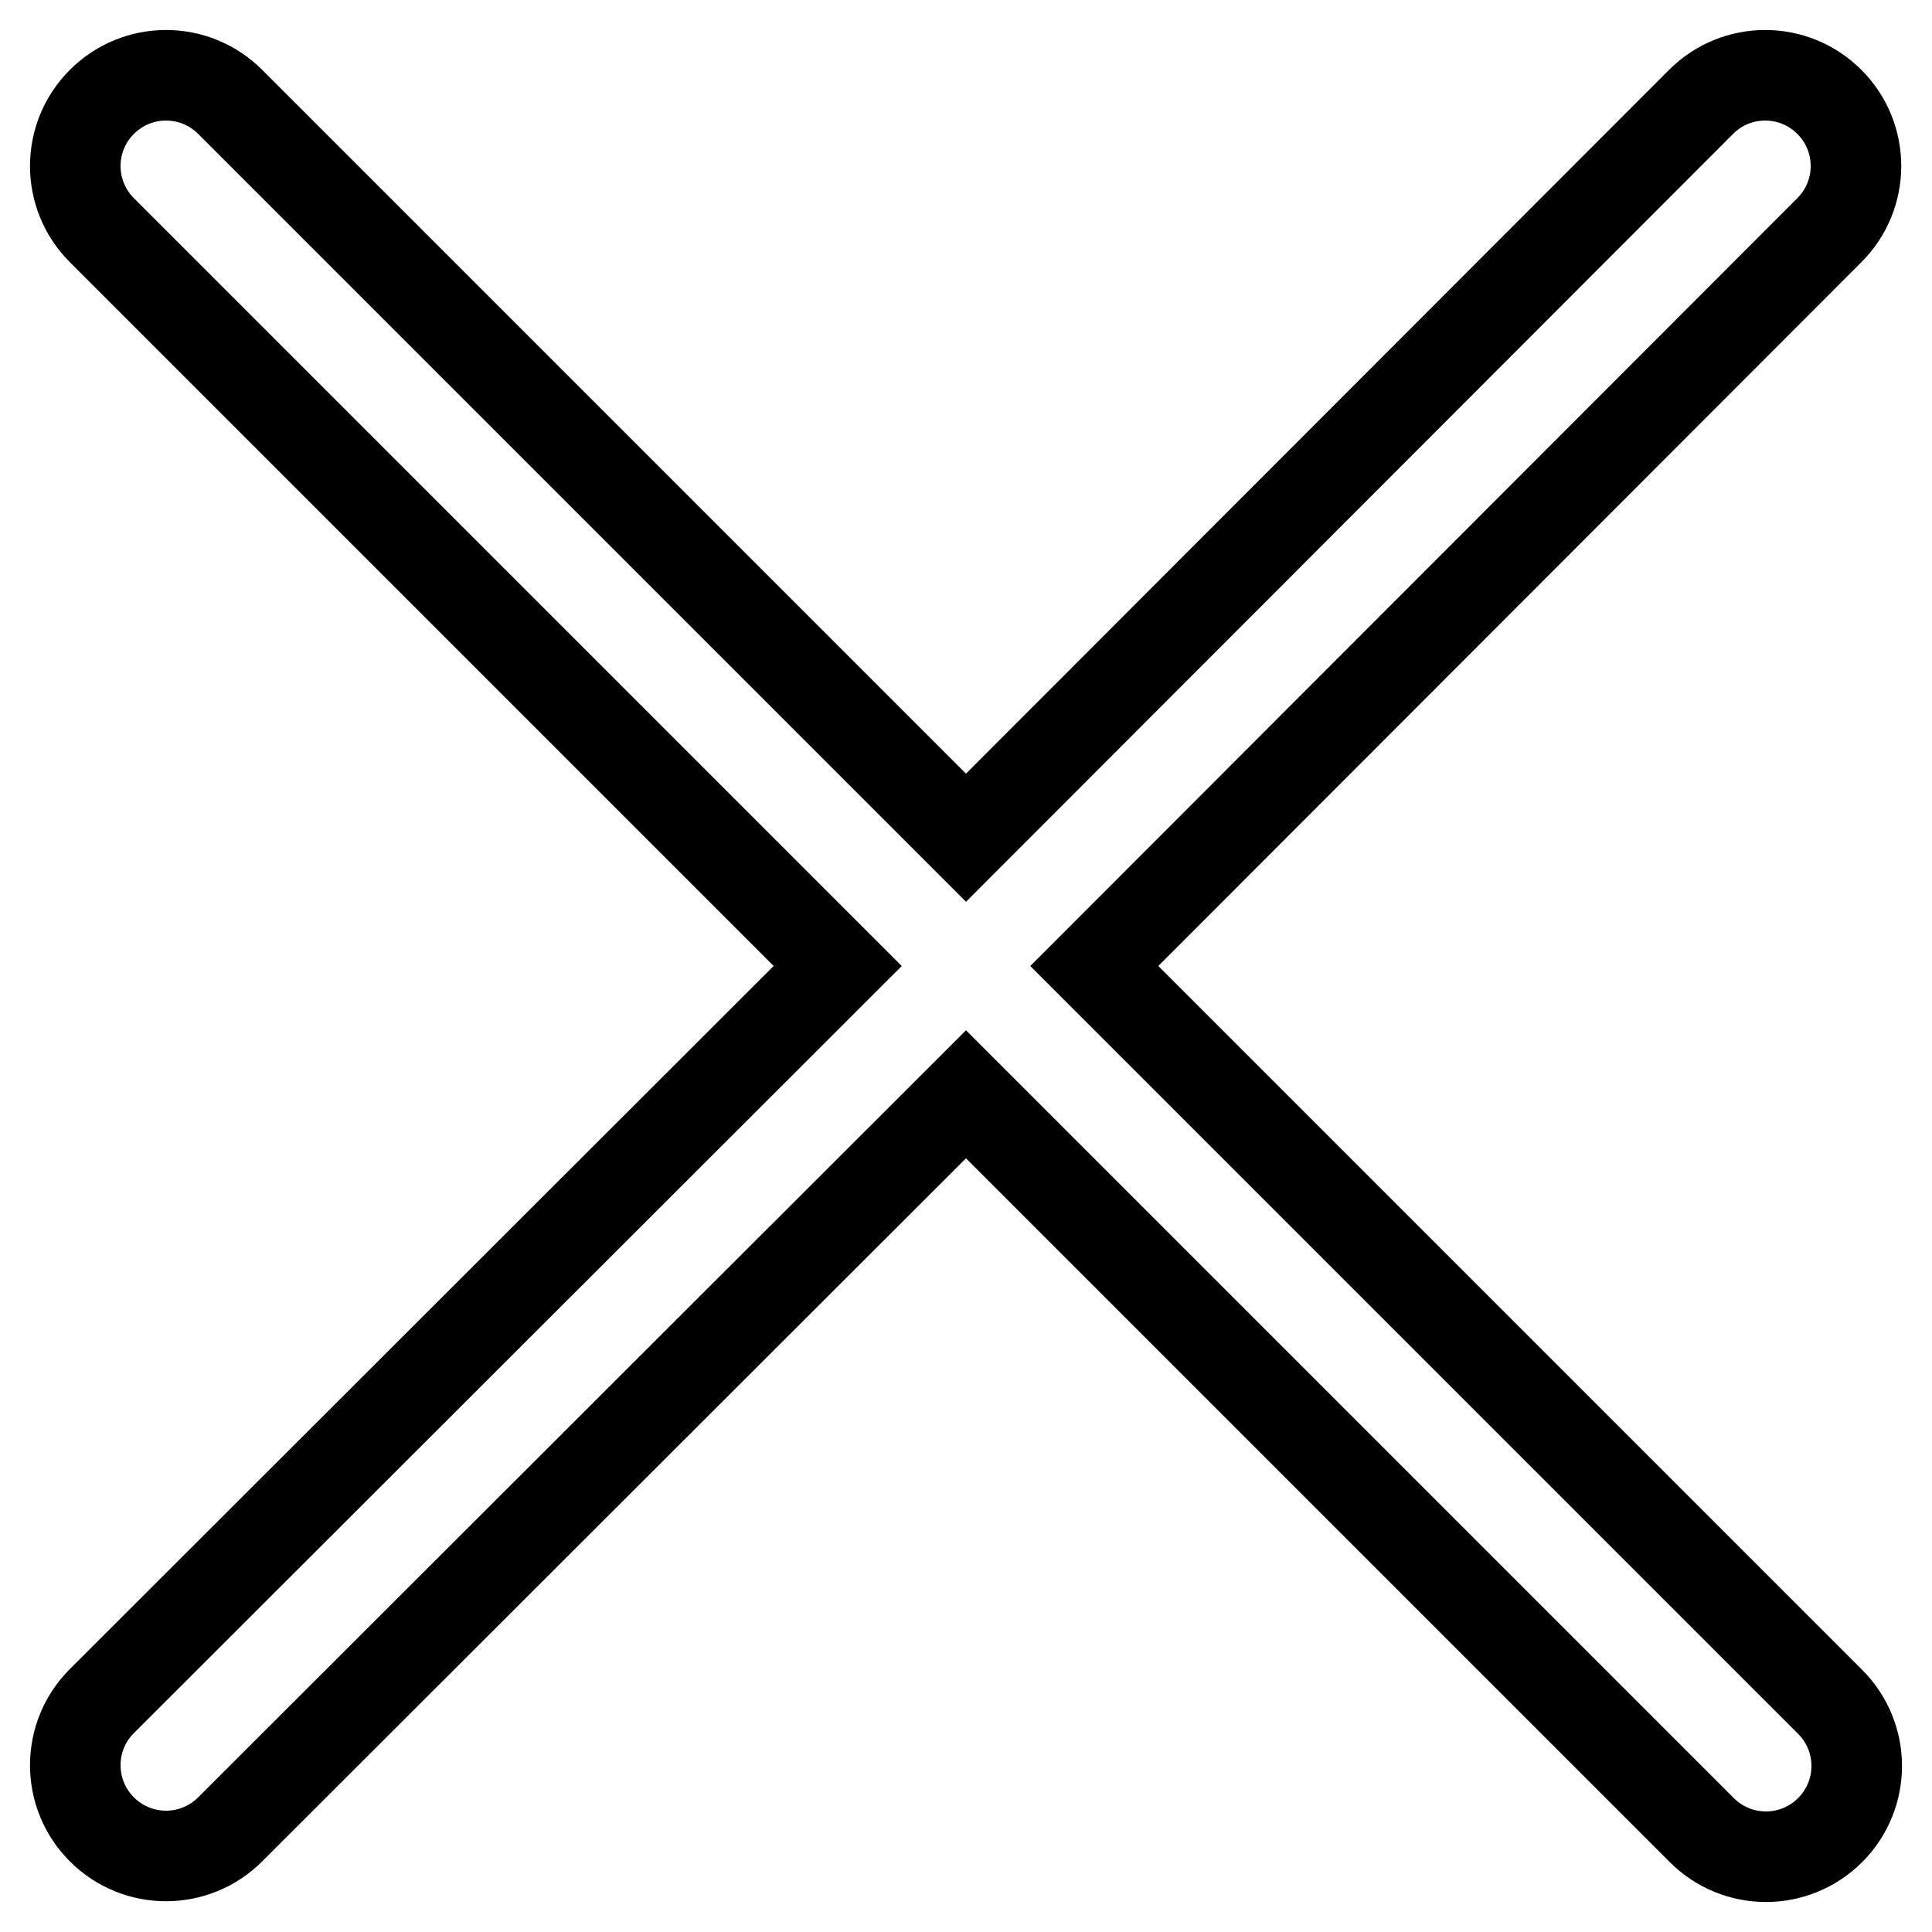 <?xml version="1.0" encoding="utf-8"?>
<!-- Svg Vector Icons : http://www.onlinewebfonts.com/icon -->
<!DOCTYPE svg PUBLIC "-//W3C//DTD SVG 1.1//EN" "http://www.w3.org/Graphics/SVG/1.1/DTD/svg11.dtd">
<svg version="1.1" xmlns="http://www.w3.org/2000/svg" xmlns:xlink="http://www.w3.org/1999/xlink" x="0px" y="0px" viewBox="0 0 256 256" enable-background="new 0 0 256 256" xml:space="preserve">
<g> <path stroke-width="12" fill-opacity="0" stroke="#000000"  d="M242.5,225.5L145,128l97.4-97.5c4.7-4.7,4.7-12.3,0-17s-12.3-4.7-17,0L128,111L30.5,13.5 c-4.7-4.7-12.3-4.7-17,0c-4.7,4.7-4.7,12.3,0,17L111,128l-97.5,97.4c-4.7,4.7-4.7,12.3,0,17c4.7,4.7,12.3,4.7,17,0L128,145 l97.5,97.5c4.7,4.7,12.3,4.7,17,0C247.2,237.8,247.2,230.2,242.5,225.5L242.5,225.5z"/></g>
</svg>